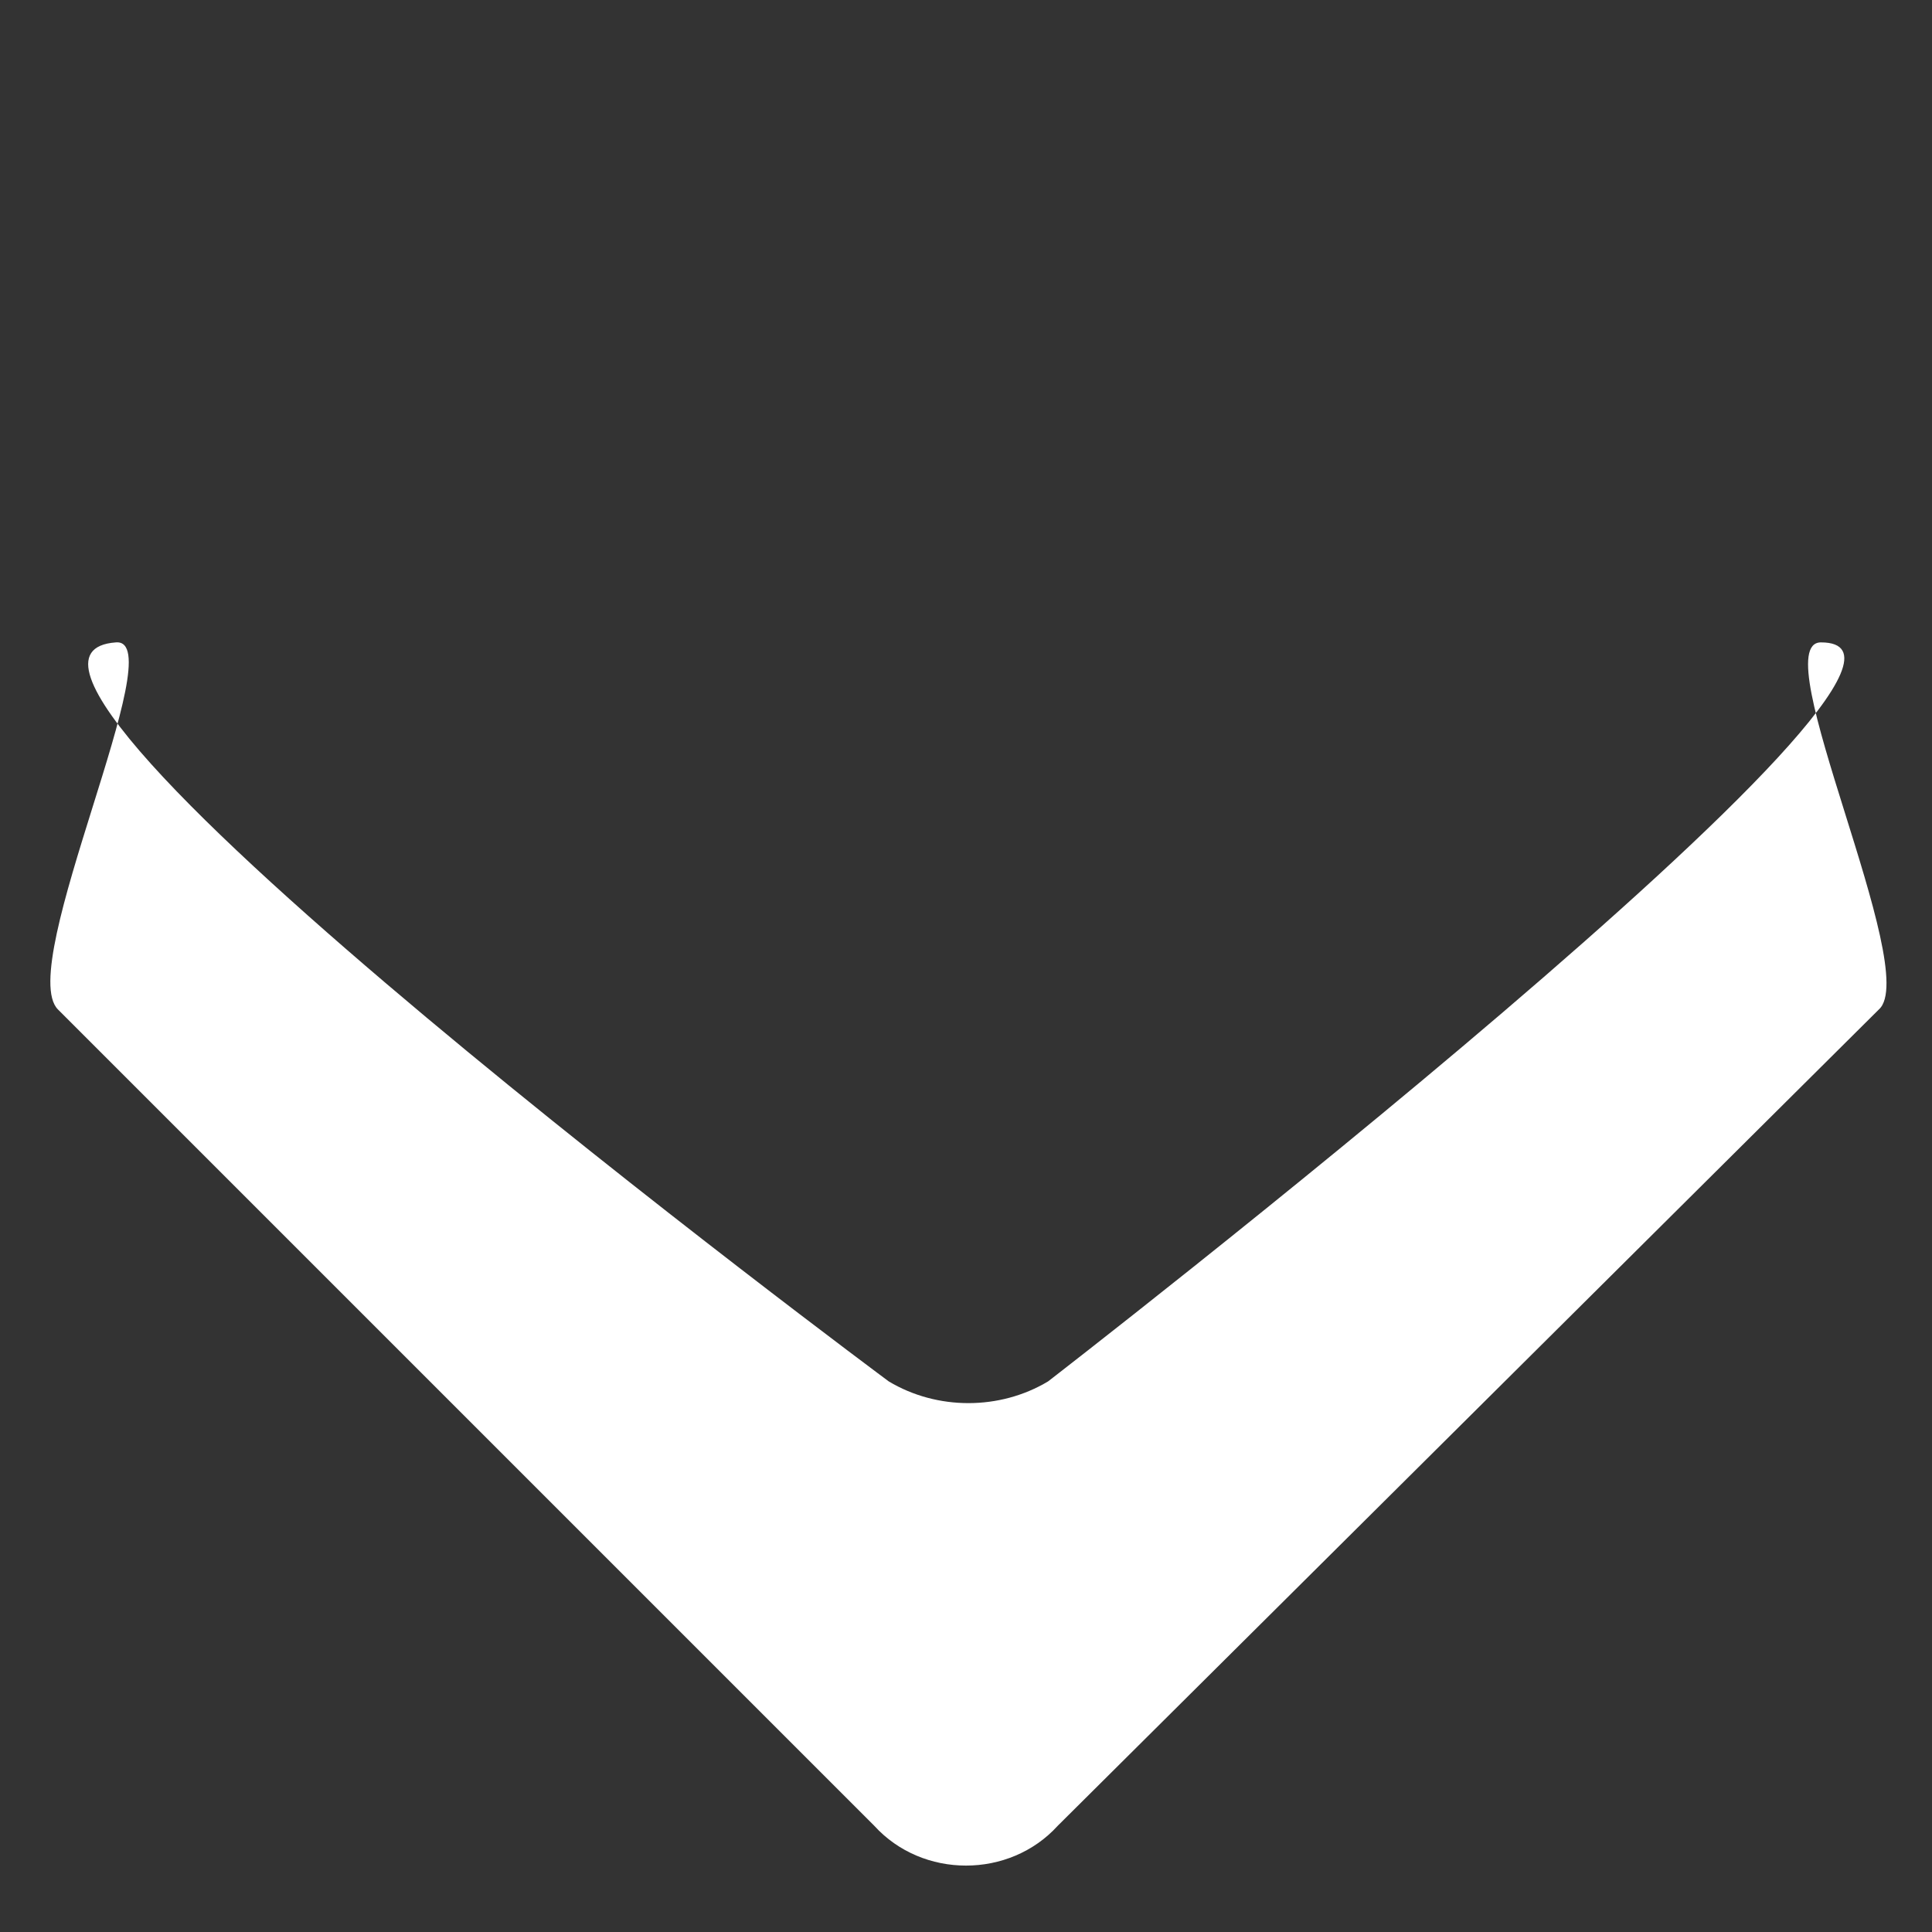 <?xml version="1.0" encoding="utf-8"?>
<!-- Generator: Adobe Illustrator 24.3.0, SVG Export Plug-In . SVG Version: 6.00 Build 0)  -->
<svg xmlns="http://www.w3.org/2000/svg" xmlns:xlink="http://www.w3.org/1999/xlink" version="1.1" id="Layer_1" x="0px" y="0px" viewBox="0 0 40 40" style="enable-background:new 0 0 40 40;" xml:space="preserve" width="40" height="40">
<rect x="0" y="0" width="40" height="40" fill="#333333" stroke="none"/>
<style type="text/css">
	.st0{fill:#FFFFFF;}
</style>
<path class="st0" d="M18.1,37.8L1.2,20.9c-0.9-0.9,2.4-7.7,1.2-7.6c-4.2,0.3,16,15.3,16,15.3c1,0.6,2.3,0.6,3.3,0  c0,0,19.8-15.3,16-15.3c-1.2,0,2.1,6.8,1.2,7.6L21.9,37.8C20.9,38.9,19.1,38.9,18.1,37.8z"/>
</svg>
